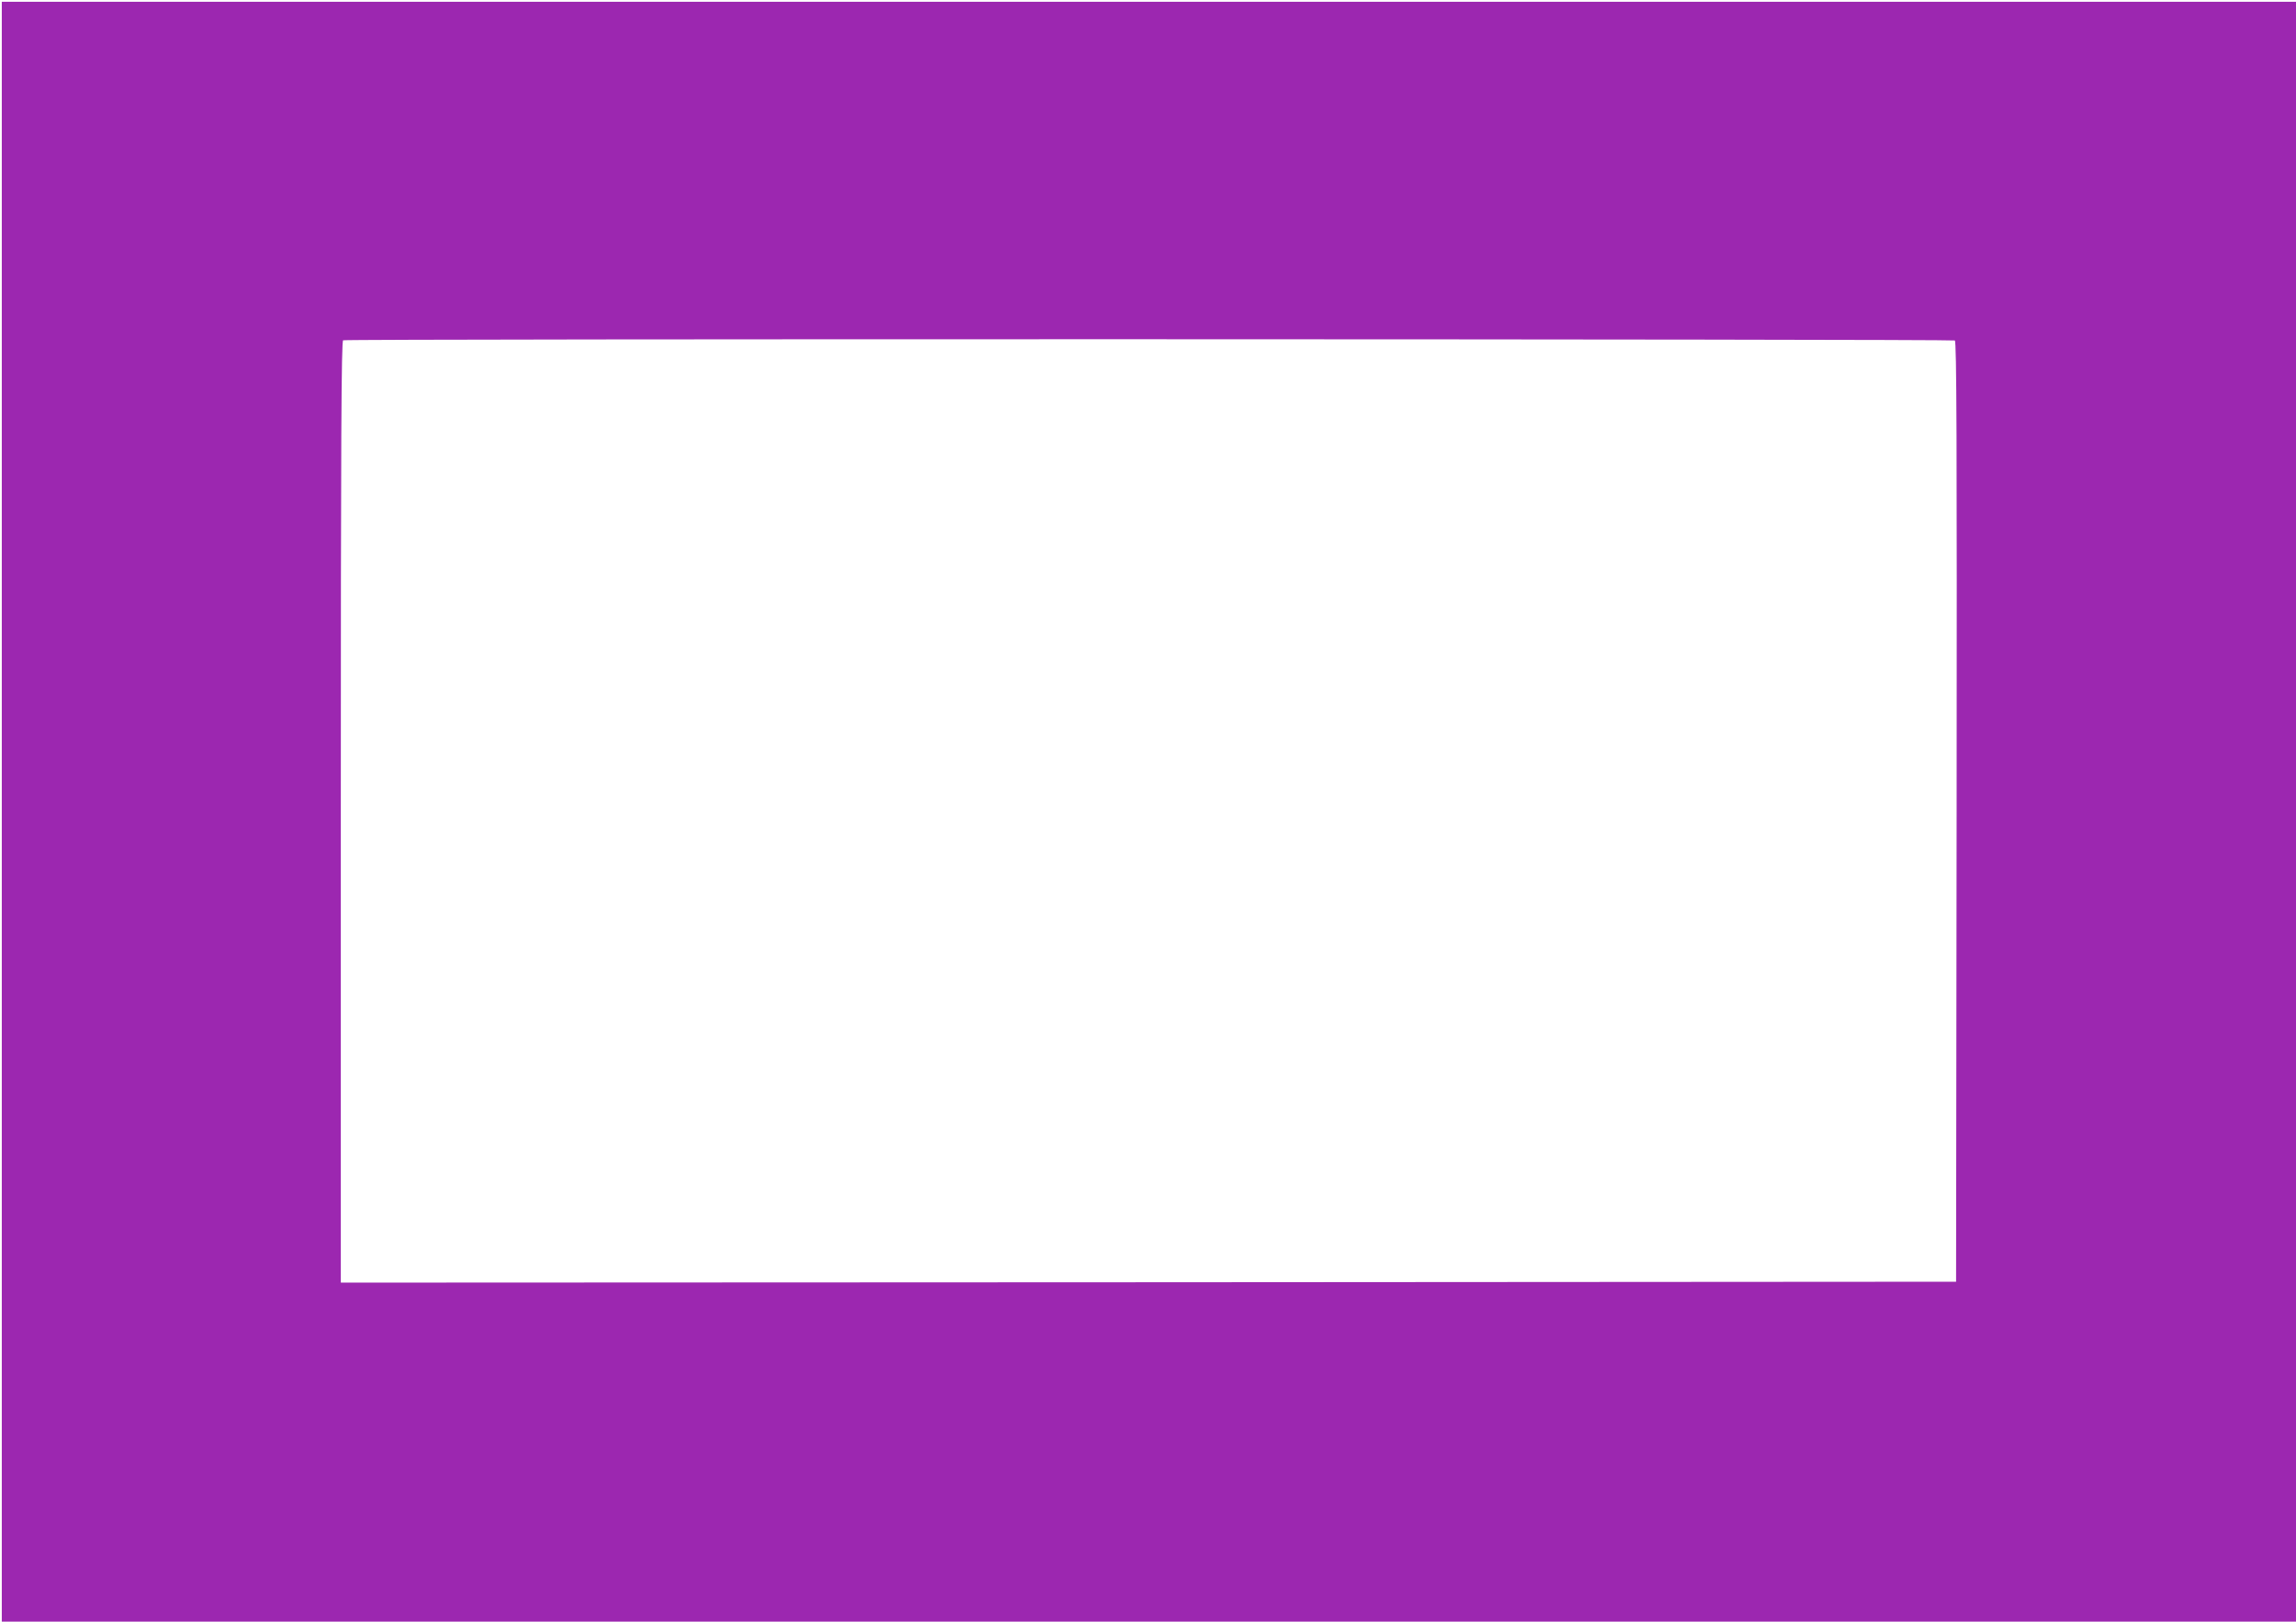 <?xml version="1.0" standalone="no"?>
<!DOCTYPE svg PUBLIC "-//W3C//DTD SVG 20010904//EN"
 "http://www.w3.org/TR/2001/REC-SVG-20010904/DTD/svg10.dtd">
<svg version="1.0" xmlns="http://www.w3.org/2000/svg"
 width="1280pt" height="904pt" viewBox="0 0 1280 904"
 preserveAspectRatio="xMidYMid meet">
<g transform="translate(0,904) scale(0.1,-0.1)"
fill="#9c27b0" stroke="none">
<path d="M10 4515 l0 -4515 6395 0 6395 0 0 4515 0 4515 -6395 0 -6395 0 0
-4515z m10888 2627 c10 -7 12 -539 10 -2628 l-3 -2619 -4502 -3 -4503 -2 0
2624 c0 2090 3 2625 13 2629 21 9 8971 7 8985 -1z"/>
</g>
</svg>

